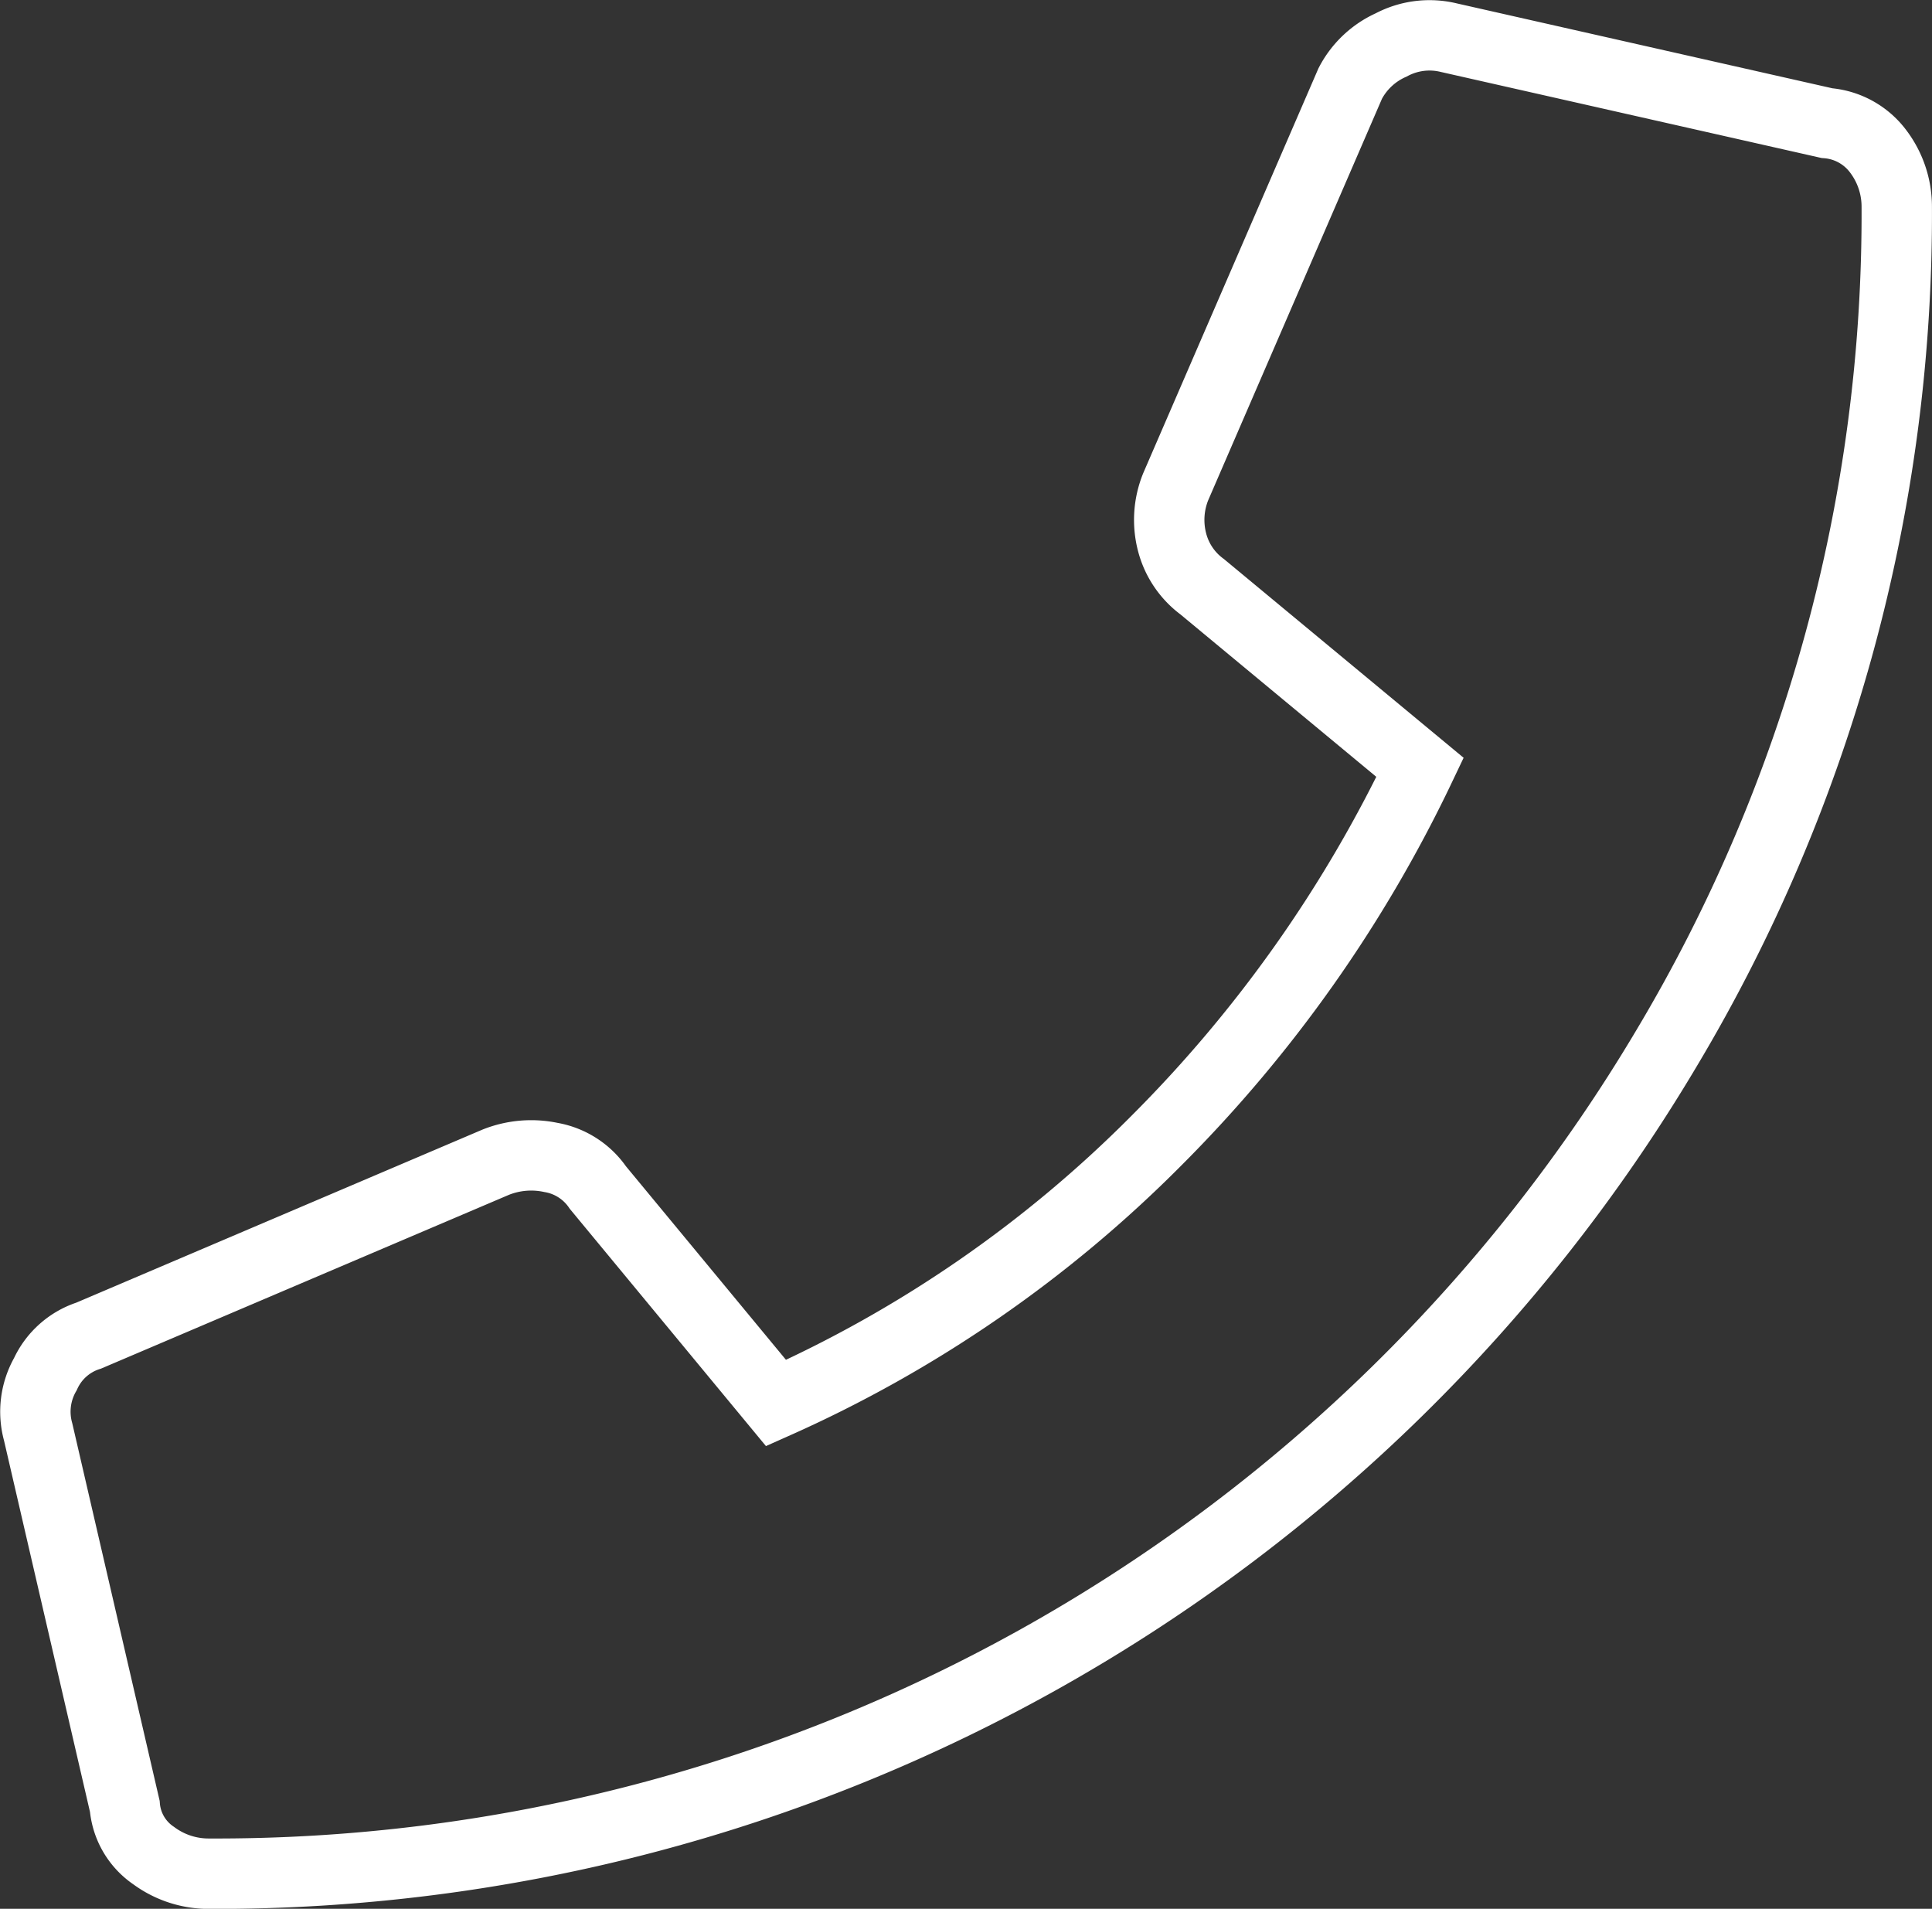 <svg xmlns="http://www.w3.org/2000/svg" width="82.347" height="81.35" viewBox="0 0 82.347 81.35">
  <rect x="0" y="0" width="82.347" height="81.35" fill="#333333" stroke="none"/>
  <path id="Pfad_72" data-name="Pfad 72" d="M550,209.309a3.022,3.022,0,0,1,2.206,1.232,3.9,3.9,0,0,1,.77,2.309,69.305,69.305,0,0,1-9.8,35.865,71.921,71.921,0,0,1-62.134,35.2,3.936,3.936,0,0,1-2.36-.77,2.819,2.819,0,0,1-1.231-2.1l-3.694-15.957a3.223,3.223,0,0,1,.308-2.463,3.06,3.06,0,0,1,1.847-1.642l17.342-7.388a4.074,4.074,0,0,1,2.36-.205,3.056,3.056,0,0,1,2,1.283l7.594,9.184a53.6,53.6,0,0,0,16.213-11.185,57.378,57.378,0,0,0,11.237-15.906l-9.287-7.7a3.424,3.424,0,0,1-1.283-1.9,3.758,3.758,0,0,1,.154-2.36l7.44-17.188a3.641,3.641,0,0,1,1.745-1.642,3.475,3.475,0,0,1,2.463-.308Z" transform="translate(-472.131 -204.061)" fill="none" stroke="#fff" stroke-width="3"/>
</svg>
